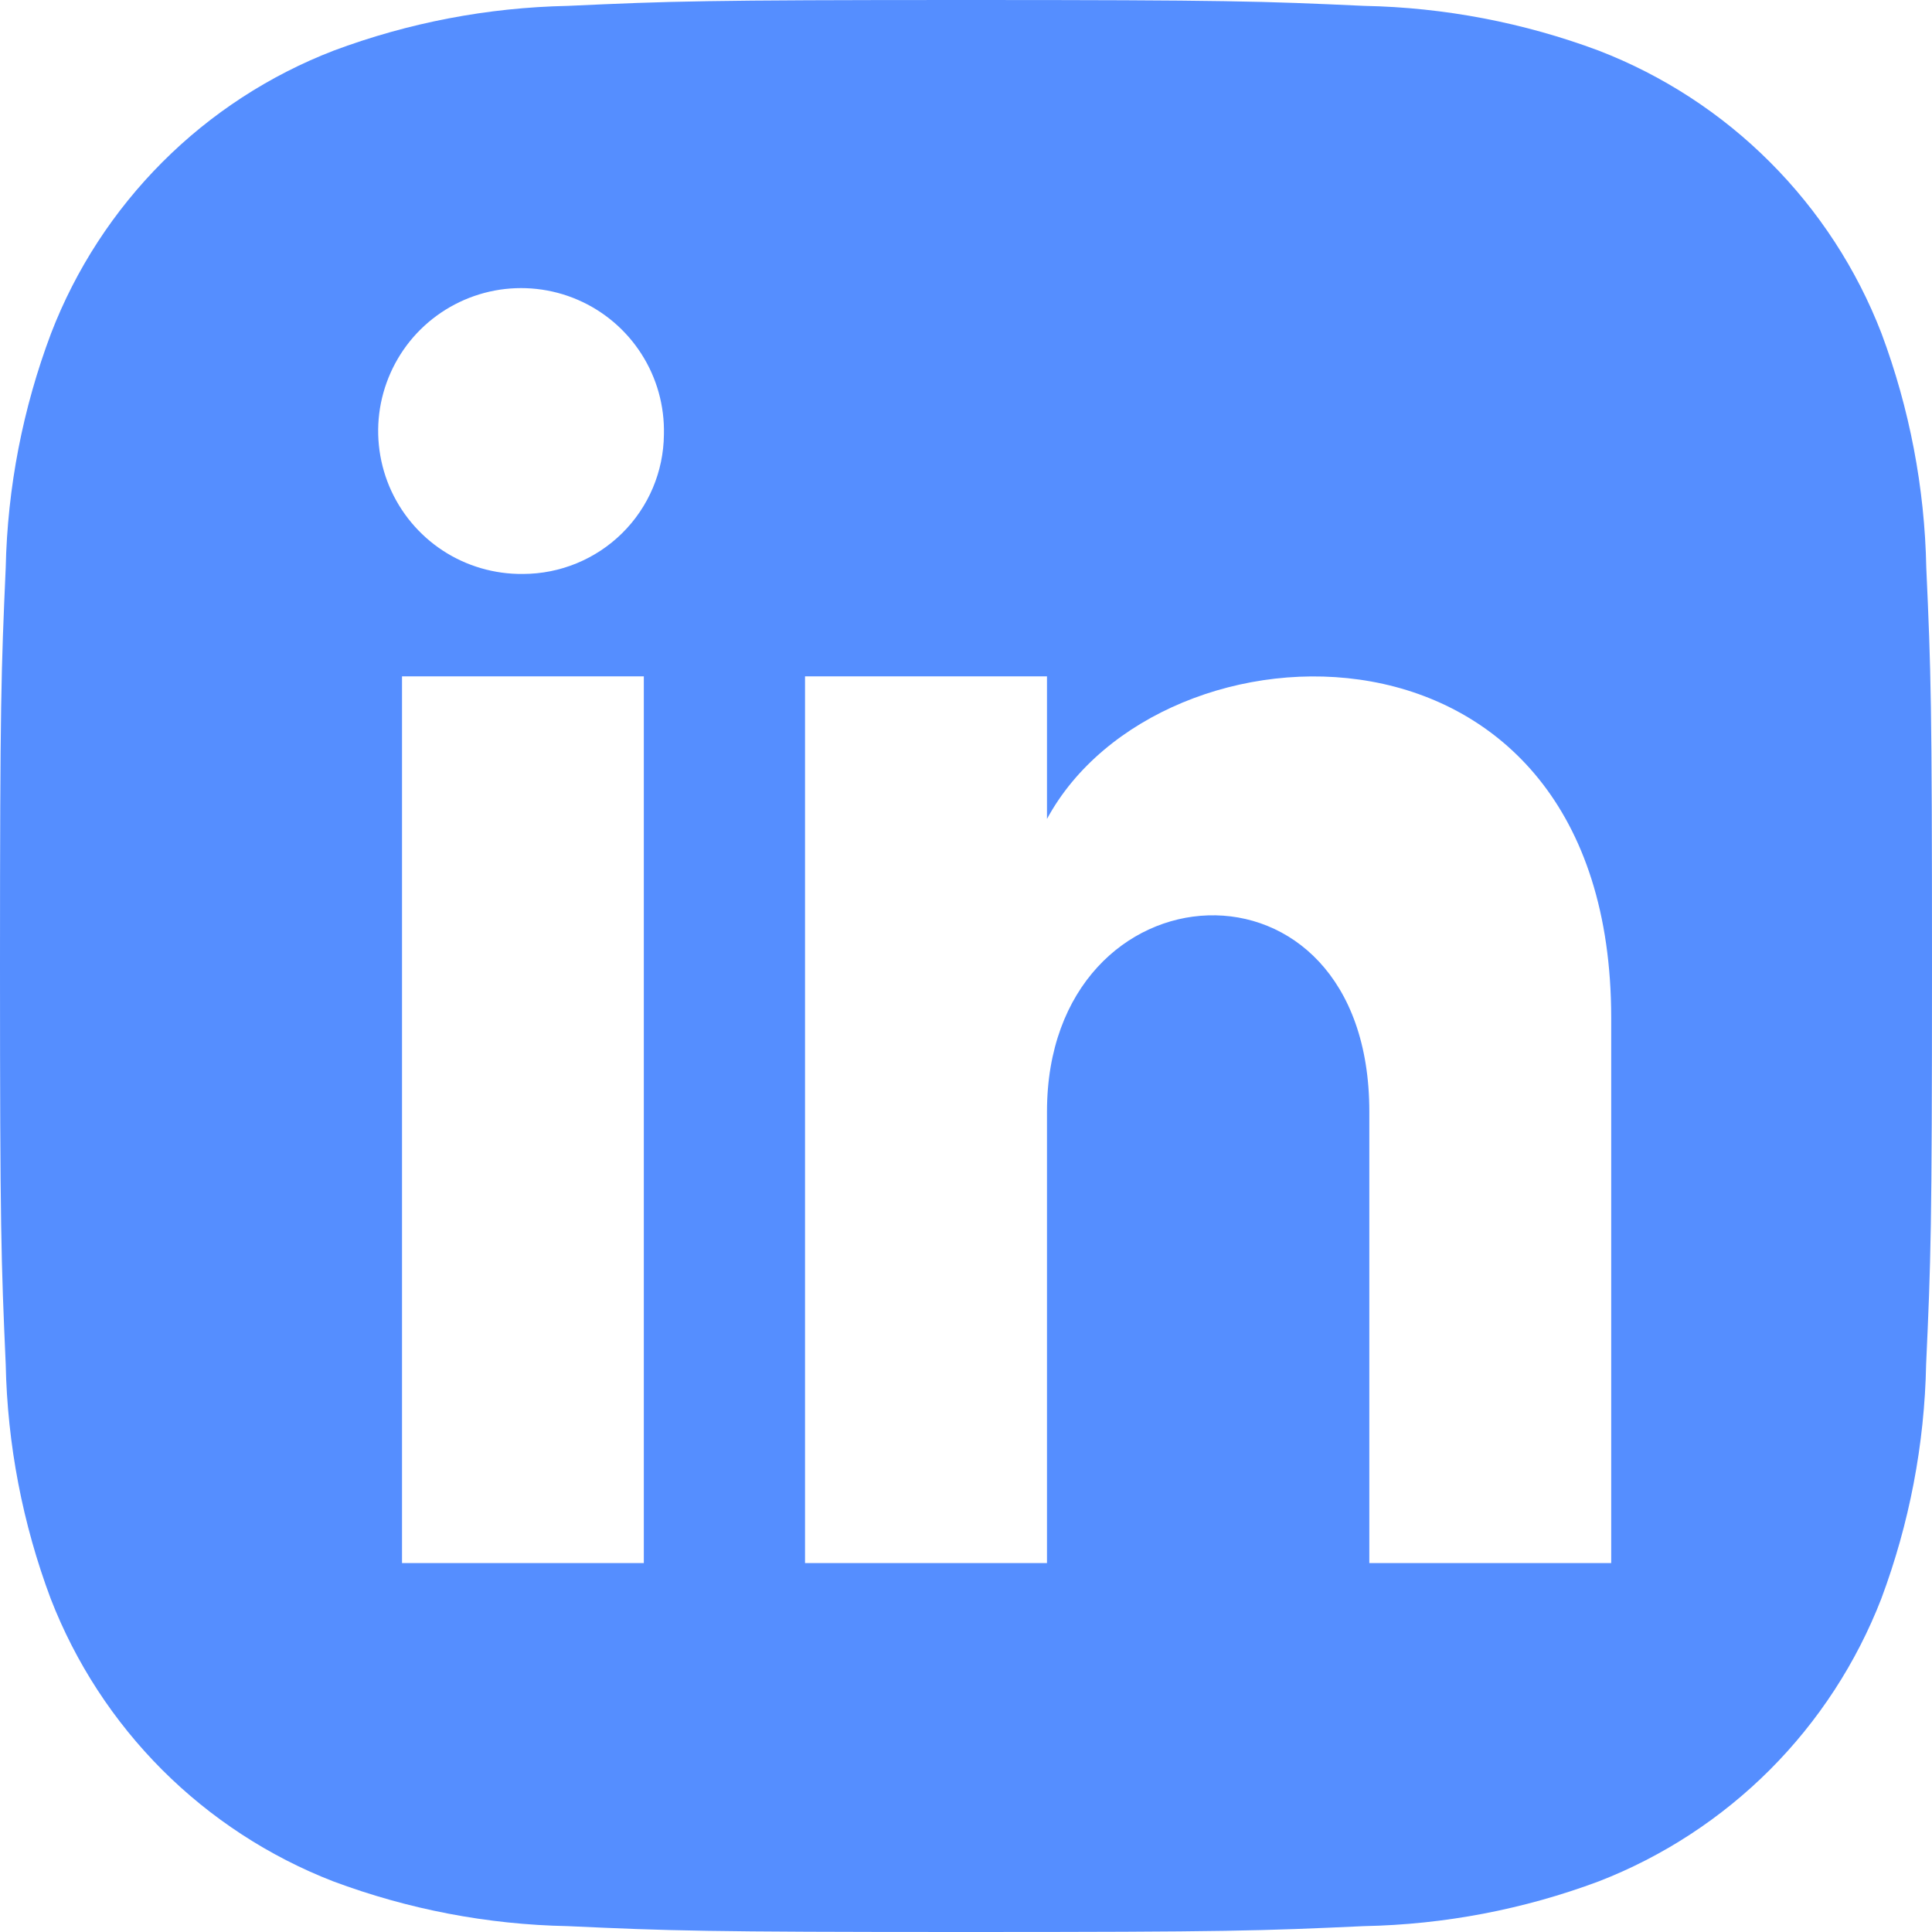 <svg width="25" height="25" viewBox="0 0 25 25" fill="none" xmlns="http://www.w3.org/2000/svg">
<path d="M24.926 7.347C24.906 6.31 24.709 5.284 24.346 4.313C24.025 3.482 23.534 2.728 22.904 2.098C22.275 1.468 21.52 0.977 20.69 0.656C19.718 0.293 18.691 0.096 17.654 0.076C16.322 0.015 15.895 0 12.502 0C9.109 0 8.682 0.015 7.348 0.076C6.311 0.097 5.286 0.293 4.315 0.656C3.484 0.977 2.73 1.468 2.101 2.098C1.472 2.728 0.981 3.482 0.661 4.313C0.295 5.284 0.096 6.309 0.074 7.347C0.015 8.68 0 9.105 0 12.499C0 15.893 0.015 16.32 0.074 17.653C0.095 18.69 0.292 19.716 0.656 20.687C0.978 21.517 1.469 22.271 2.098 22.901C2.727 23.53 3.481 24.022 4.31 24.344C5.282 24.707 6.307 24.904 7.344 24.924C8.678 24.985 9.103 25 12.498 25C15.893 25 16.318 24.985 17.65 24.924C18.689 24.904 19.716 24.708 20.69 24.344C21.519 24.022 22.273 23.53 22.902 22.901C23.531 22.271 24.022 21.517 24.344 20.687C24.707 19.716 24.904 18.69 24.924 17.653C24.985 16.32 25 15.895 25 12.499C25 9.103 24.987 8.685 24.926 7.347ZM8.331 20.226H5.202V8.752H8.331V20.226ZM8.051 6.899C7.709 7.237 7.248 7.426 6.768 7.427C6.399 7.431 6.037 7.326 5.729 7.124C5.421 6.922 5.18 6.632 5.037 6.292C4.895 5.952 4.857 5.577 4.929 5.216C5.002 4.854 5.18 4.522 5.442 4.263C5.704 4.004 6.038 3.829 6.4 3.76C6.762 3.692 7.137 3.733 7.475 3.879C7.814 4.025 8.101 4.269 8.3 4.58C8.499 4.89 8.6 5.253 8.591 5.621C8.587 6.102 8.393 6.561 8.051 6.899ZM20.849 20.226H17.719V14.384C17.719 10.868 13.548 11.129 13.548 14.384V20.226H10.417V8.752H13.548V10.597C15.008 7.896 20.849 7.698 20.849 13.174V20.226Z" fill="#558EFF"/>
</svg>
